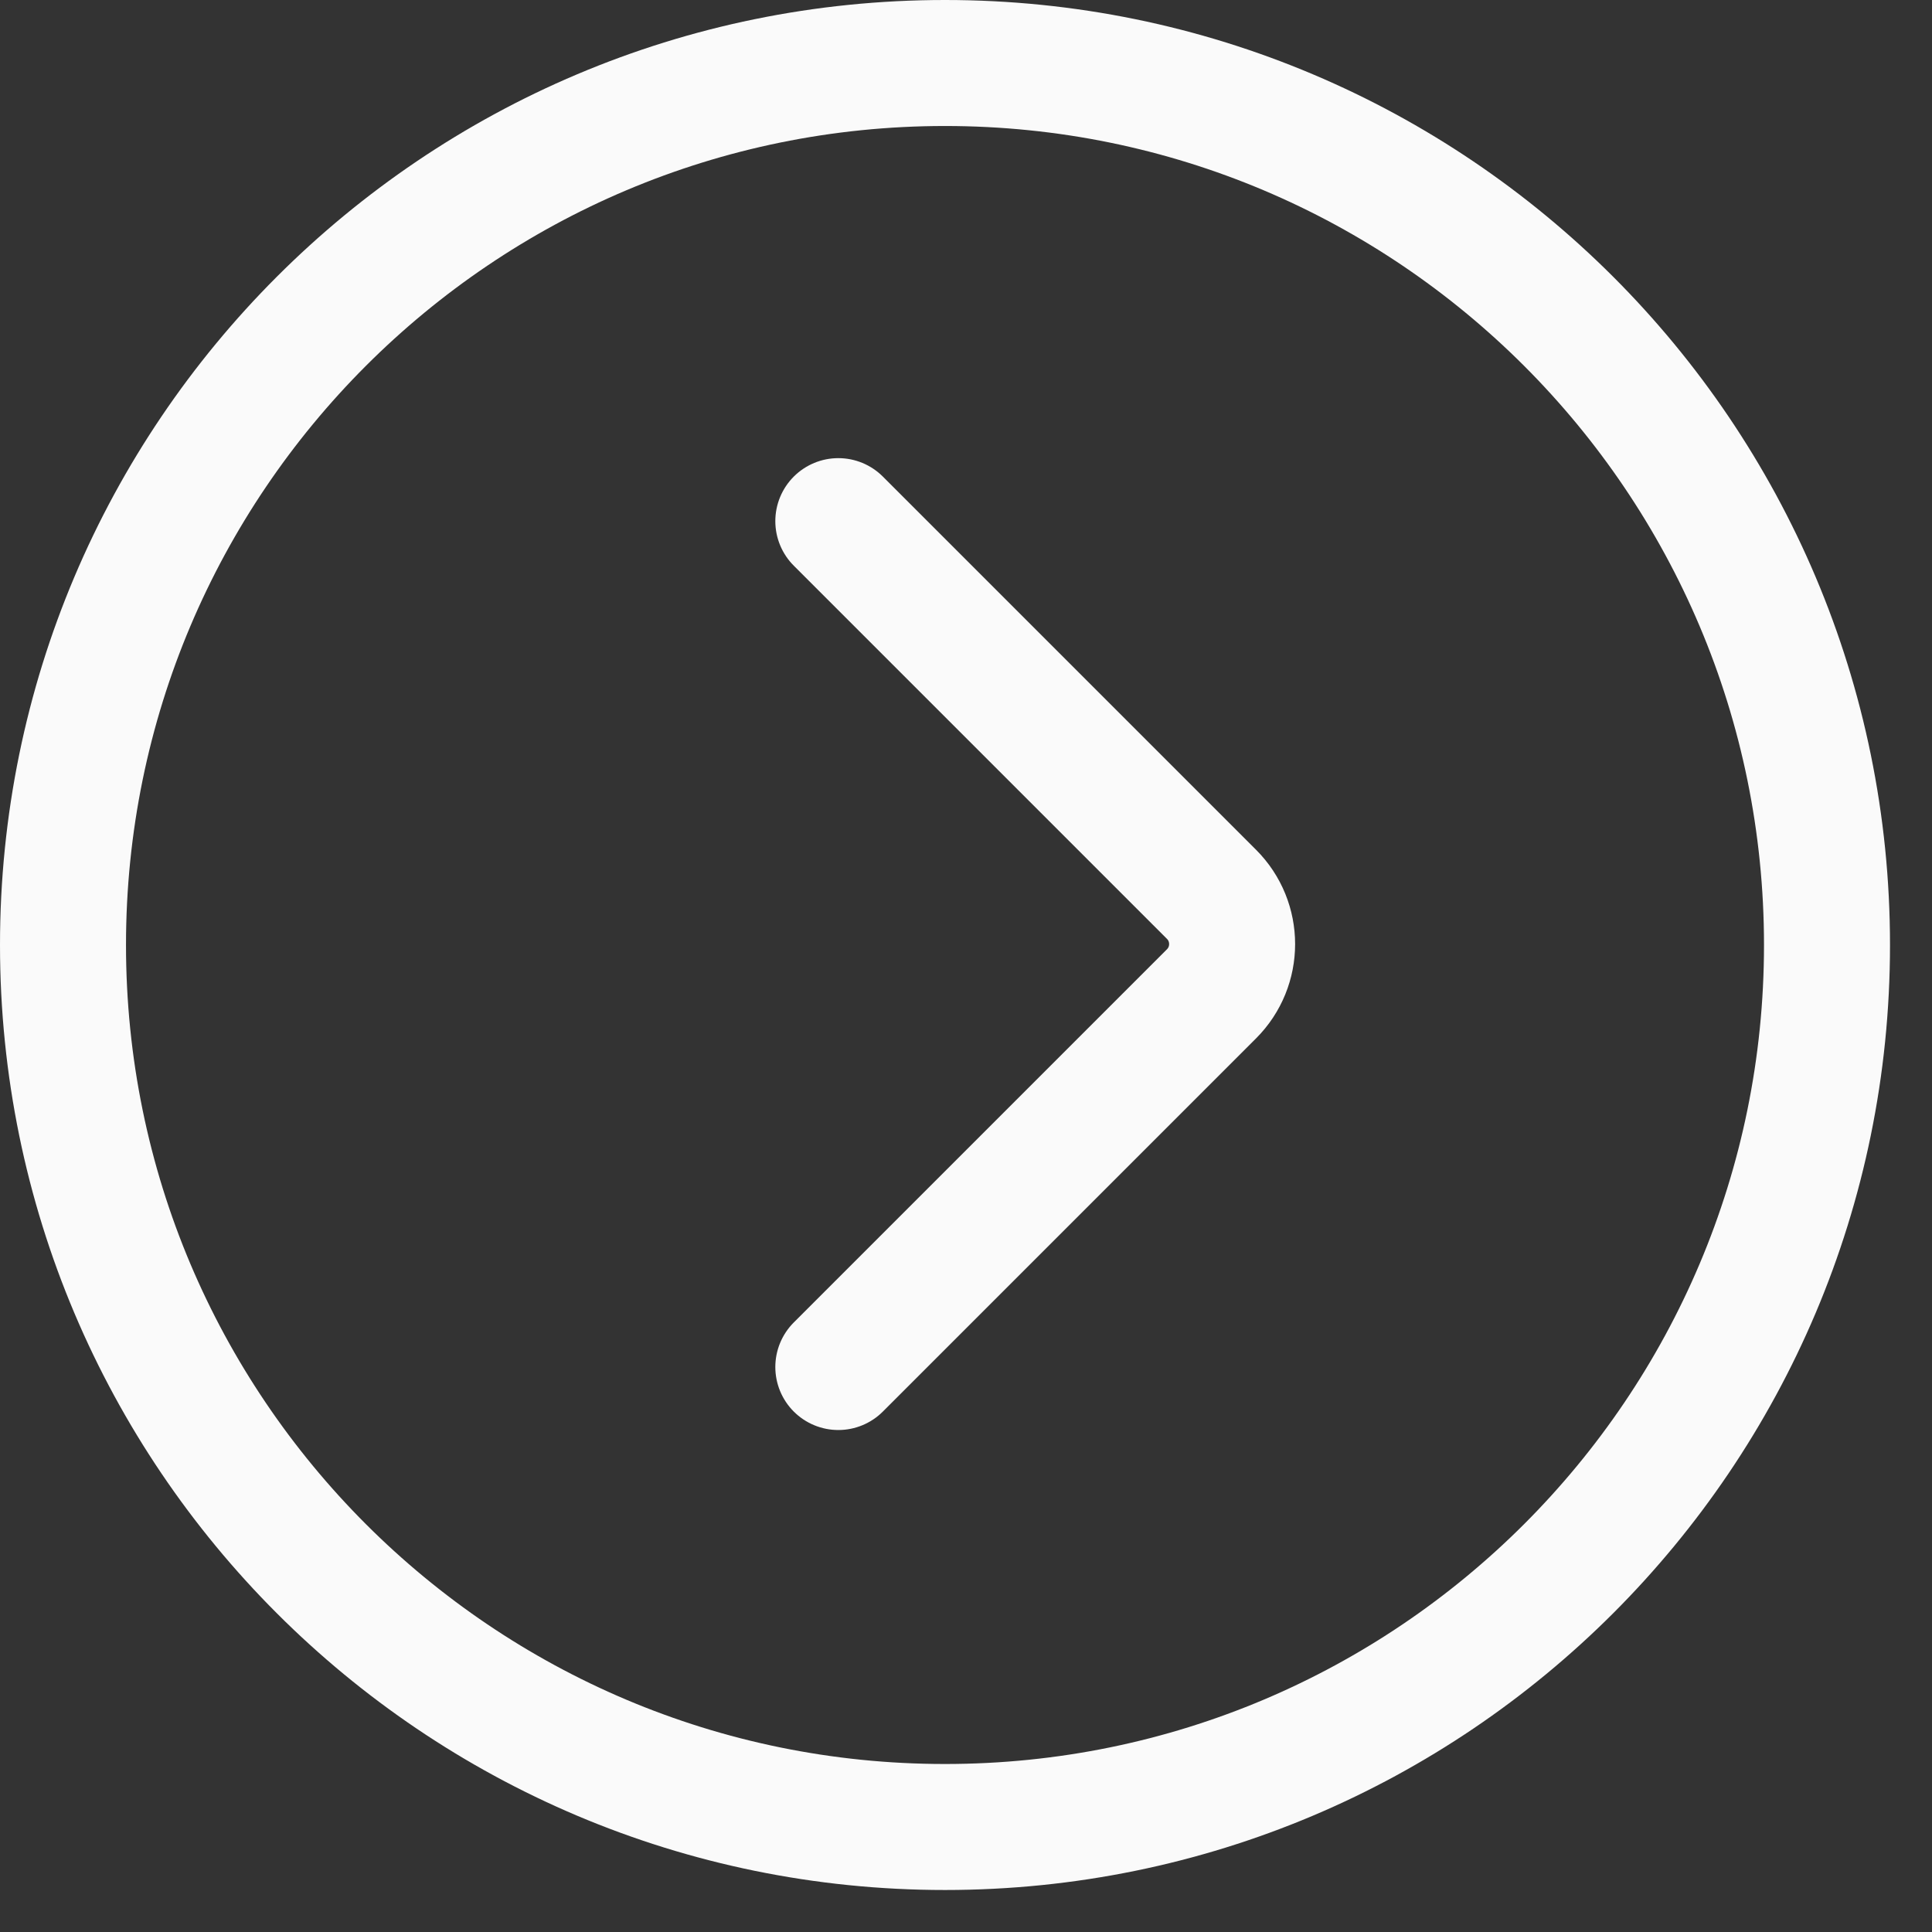 <svg width="23" height="23" viewBox="0 0 23 23" fill="none" xmlns="http://www.w3.org/2000/svg">
<rect x="0" y="0" width="23" height="23" fill="#333333" stroke="none"/>
<path d="M9.98 6.204L14.422 10.646C14.75 10.973 14.75 11.505 14.422 11.832L9.98 16.274M21.75 11.25C21.75 17.049 17.049 21.75 11.25 21.75C5.451 21.75 0.75 17.049 0.75 11.25C0.75 5.451 5.451 0.75 11.25 0.75C17.049 0.75 21.75 5.451 21.75 11.25Z" stroke="#FAFAFA" stroke-width="1.5" stroke-linecap="round"/>
</svg>
